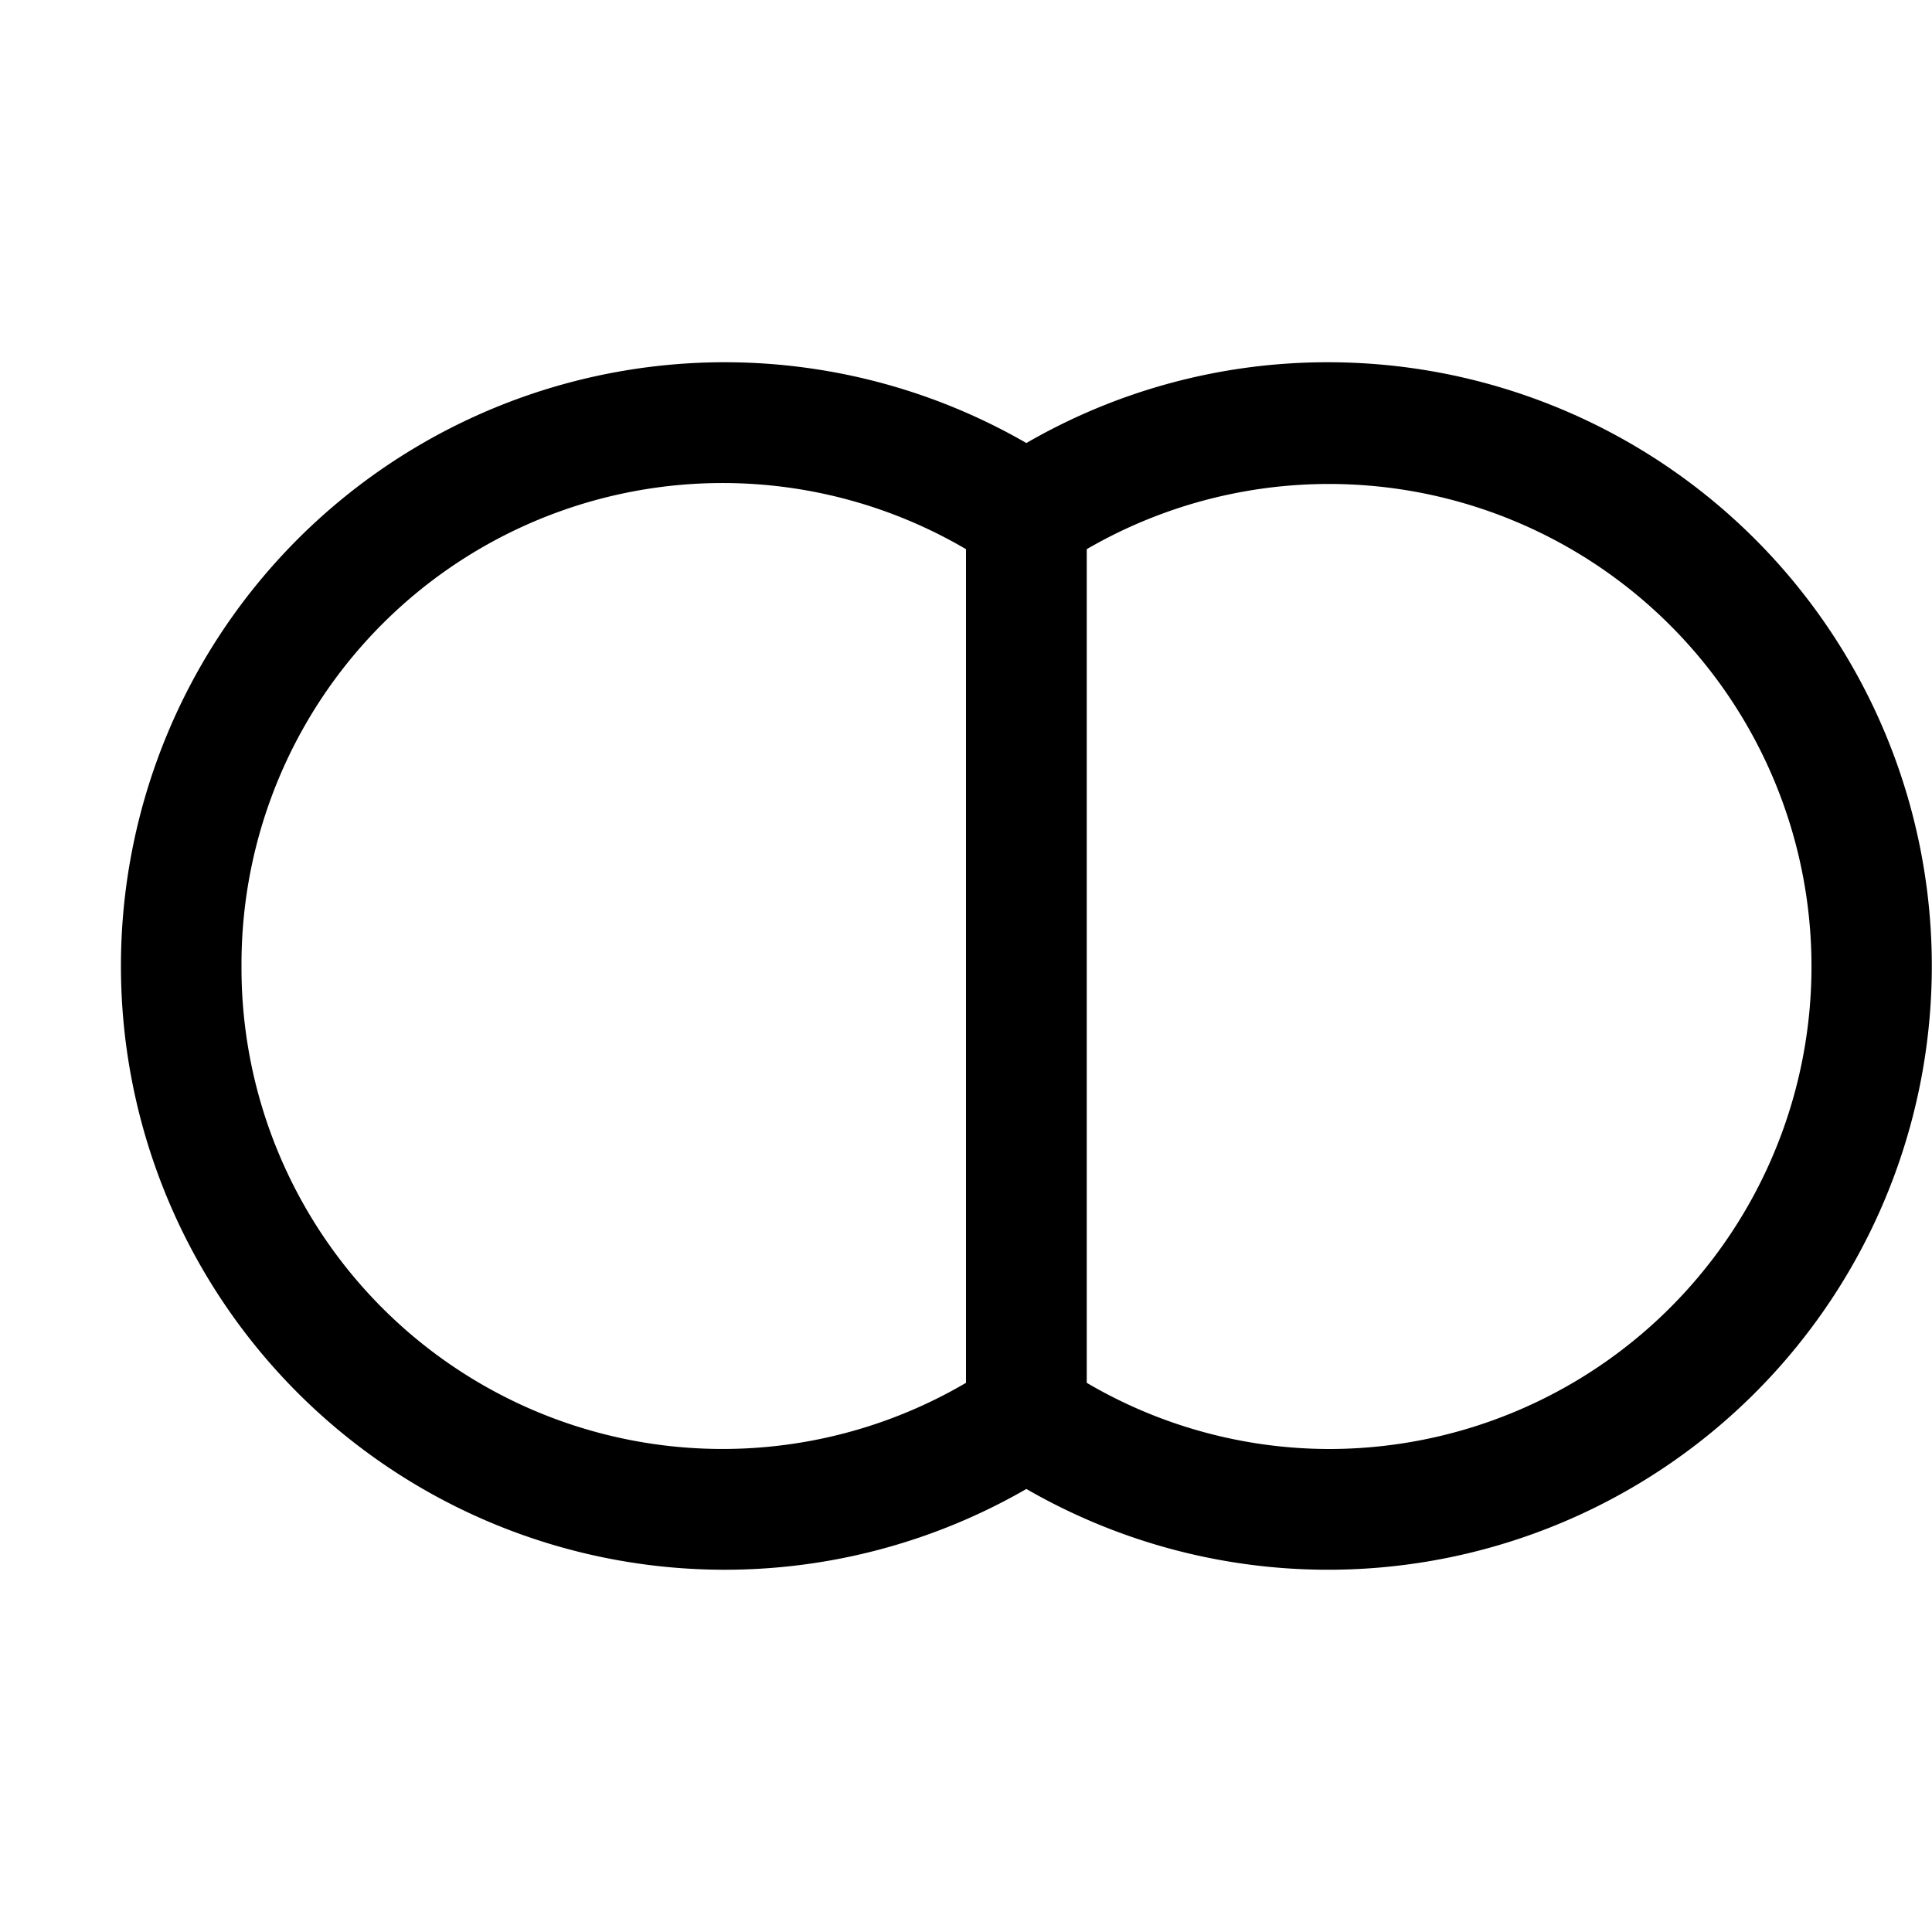 <svg xmlns="http://www.w3.org/2000/svg" viewBox="0 0 16 16"><path d="M11 3a4.978 4.978 0 0 0-2.5.669 5 5 0 1 0 0 8.662A5 5 0 1 0 11 3zM2 8a3.984 3.984 0 0 1 6-3.452v6.904A3.984 3.984 0 0 1 2 8zm9 4a3.974 3.974 0 0 1-2-.548V4.548A3.996 3.996 0 1 1 11 12z"/><path fill="none" d="M0 0h16v16H0z"/></svg>